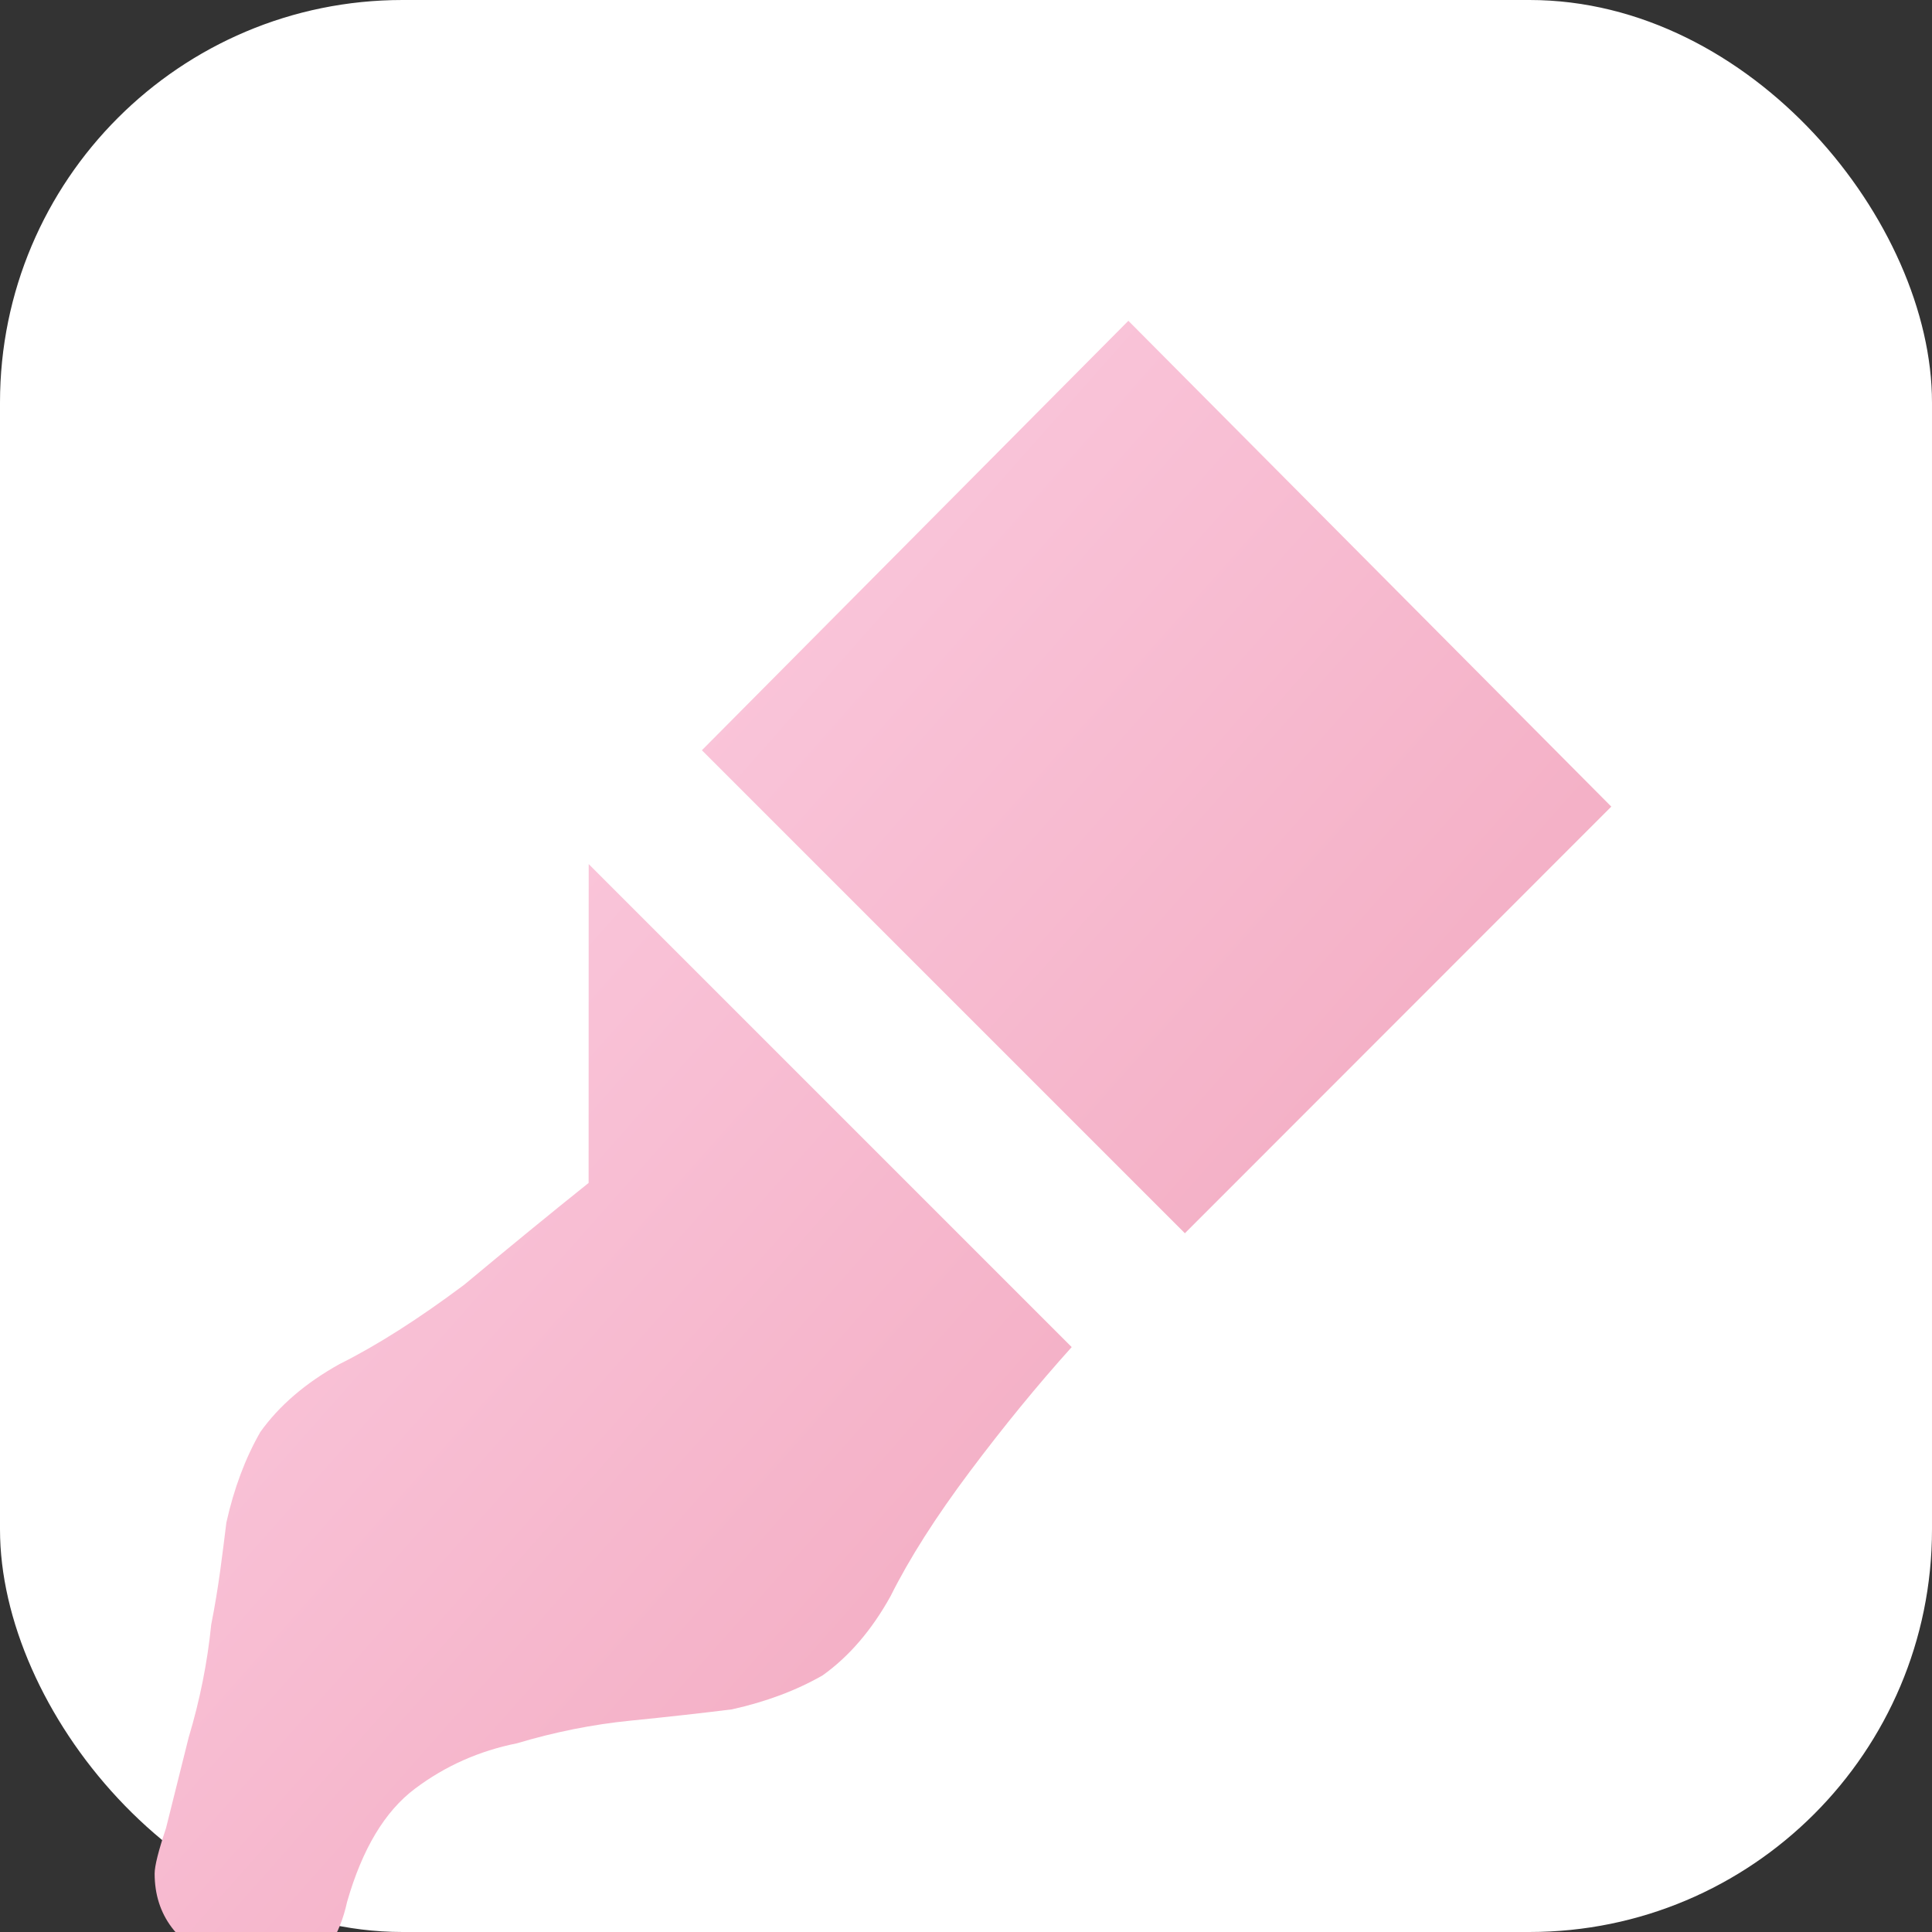 <?xml version="1.0" encoding="UTF-8"?>
<svg width="256" height="256" viewBox="0 0 24 24" xmlns="http://www.w3.org/2000/svg">
  <rect x="0" y="0" width="24" height="24" fill="#333333" stroke="none"/>
  <defs>
    <linearGradient id="g" x1="0" y1="0" x2="1" y2="1">
      <stop offset="0%" stop-color="#ffd6ea"/>
      <stop offset="100%" stop-color="#ee9cb3"/>
    </linearGradient>
  </defs>
  <rect x="0" y="0" width="24" height="24" rx="5" fill="#fff"/>
  <path fill="url(#g)" d="M14.016 3.984 20.016 10.02l-5.297 5.3-6-6 5.297-5.334Zm-6.703 6.75 6 6c-.422.469-.844.984-1.266 1.547-.422.563-.75 1.078-.984 1.547-.234.422-.516.75-.844.984-.328.188-.703.328-1.125.422-.375.047-.797.094-1.266.141-.469.047-.938.141-1.406.281-.469.094-.891.281-1.266.563-.375.281-.656.75-.844 1.406-.093.422-.28.703-.563.844-.281.094-.61.07-.984-.07-.562-.234-.844-.61-.844-1.125 0-.094.047-.281.141-.563.093-.375.187-.75.281-1.125.141-.469.234-.938.281-1.406.094-.469.141-.891.188-1.266.094-.422.234-.797.422-1.125.234-.328.563-.61.984-.844.469-.234.984-.563 1.547-.984.563-.469 1.078-.891 1.547-1.266Z"/>
</svg>
